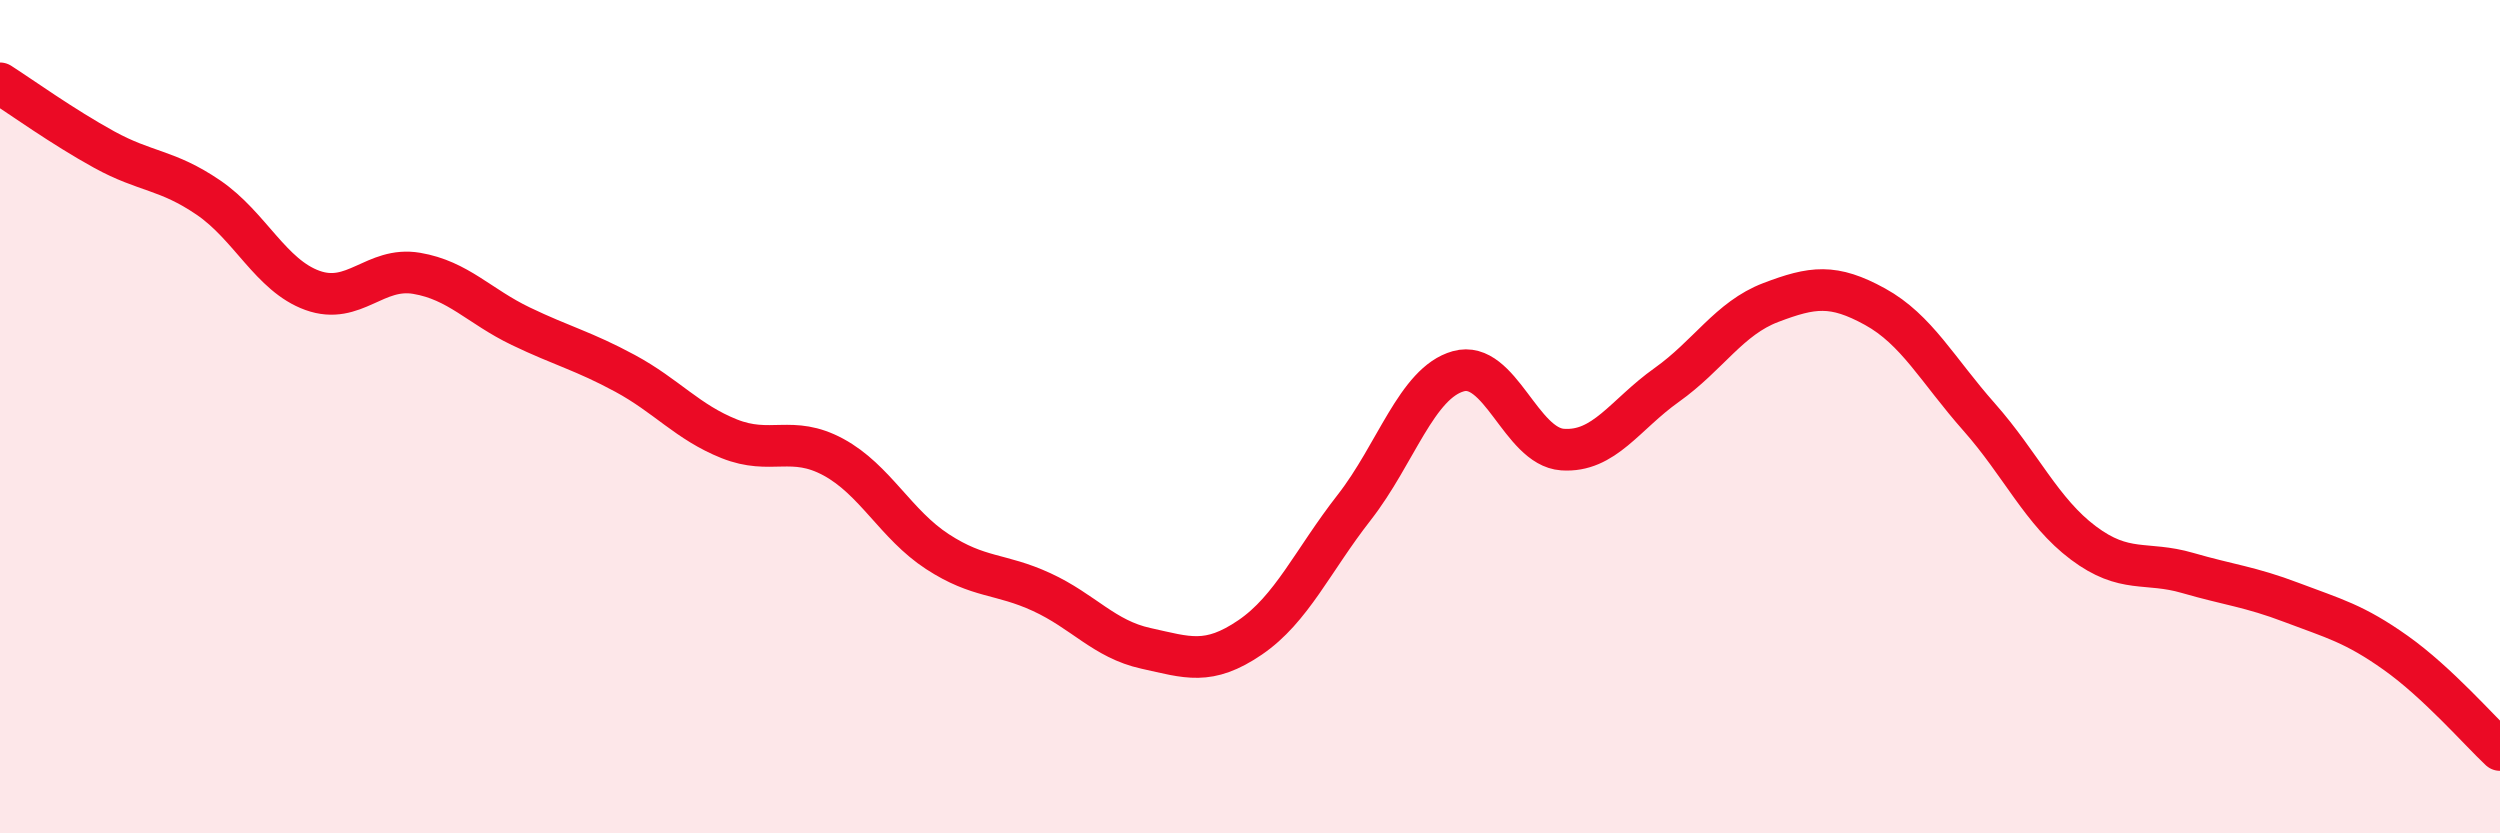
    <svg width="60" height="20" viewBox="0 0 60 20" xmlns="http://www.w3.org/2000/svg">
      <path
        d="M 0,2 C 0.5,2.32 1.5,3.04 2.5,3.59 C 3.5,4.14 4,4.06 5,4.74 C 6,5.42 6.5,6.61 7.5,6.97 C 8.5,7.33 9,6.39 10,6.56 C 11,6.73 11.5,7.35 12.5,7.83 C 13.5,8.31 14,8.42 15,8.96 C 16,9.5 16.5,10.13 17.5,10.53 C 18.5,10.93 19,10.43 20,10.97 C 21,11.51 21.5,12.59 22.5,13.24 C 23.5,13.89 24,13.75 25,14.21 C 26,14.67 26.5,15.34 27.5,15.56 C 28.5,15.78 29,15.98 30,15.3 C 31,14.62 31.5,13.46 32.5,12.18 C 33.5,10.9 34,9.19 35,8.91 C 36,8.63 36.5,10.72 37.5,10.79 C 38.5,10.86 39,9.95 40,9.24 C 41,8.53 41.5,7.64 42.5,7.26 C 43.5,6.88 44,6.81 45,7.36 C 46,7.91 46.5,8.88 47.5,10.01 C 48.5,11.14 49,12.28 50,13.03 C 51,13.78 51.5,13.46 52.5,13.75 C 53.5,14.04 54,14.08 55,14.46 C 56,14.84 56.5,14.96 57.5,15.67 C 58.5,16.38 59.5,17.53 60,18L60 20L0 20Z"
        fill="#EB0A25"
        opacity="0.1"
        stroke-linecap="round"
        stroke-linejoin="round"
      />
      <path
        d="M 0,2 C 0.5,2.32 1.5,3.04 2.5,3.59 C 3.5,4.14 4,4.06 5,4.74 C 6,5.42 6.5,6.61 7.5,6.97 C 8.5,7.33 9,6.39 10,6.56 C 11,6.73 11.5,7.35 12.5,7.83 C 13.5,8.31 14,8.42 15,8.96 C 16,9.5 16.5,10.13 17.5,10.53 C 18.5,10.93 19,10.43 20,10.97 C 21,11.51 21.5,12.59 22.5,13.24 C 23.5,13.89 24,13.75 25,14.21 C 26,14.67 26.5,15.34 27.5,15.56 C 28.5,15.78 29,15.98 30,15.3 C 31,14.62 31.5,13.46 32.5,12.18 C 33.5,10.9 34,9.19 35,8.91 C 36,8.63 36.5,10.72 37.5,10.79 C 38.5,10.86 39,9.95 40,9.24 C 41,8.53 41.5,7.64 42.5,7.26 C 43.5,6.88 44,6.81 45,7.36 C 46,7.91 46.5,8.88 47.5,10.01 C 48.5,11.14 49,12.28 50,13.03 C 51,13.78 51.5,13.46 52.5,13.75 C 53.5,14.04 54,14.08 55,14.46 C 56,14.84 56.5,14.96 57.5,15.67 C 58.5,16.38 59.5,17.53 60,18"
        stroke="#EB0A25"
        stroke-width="1"
        fill="none"
        stroke-linecap="round"
        stroke-linejoin="round"
      />
    </svg>
  